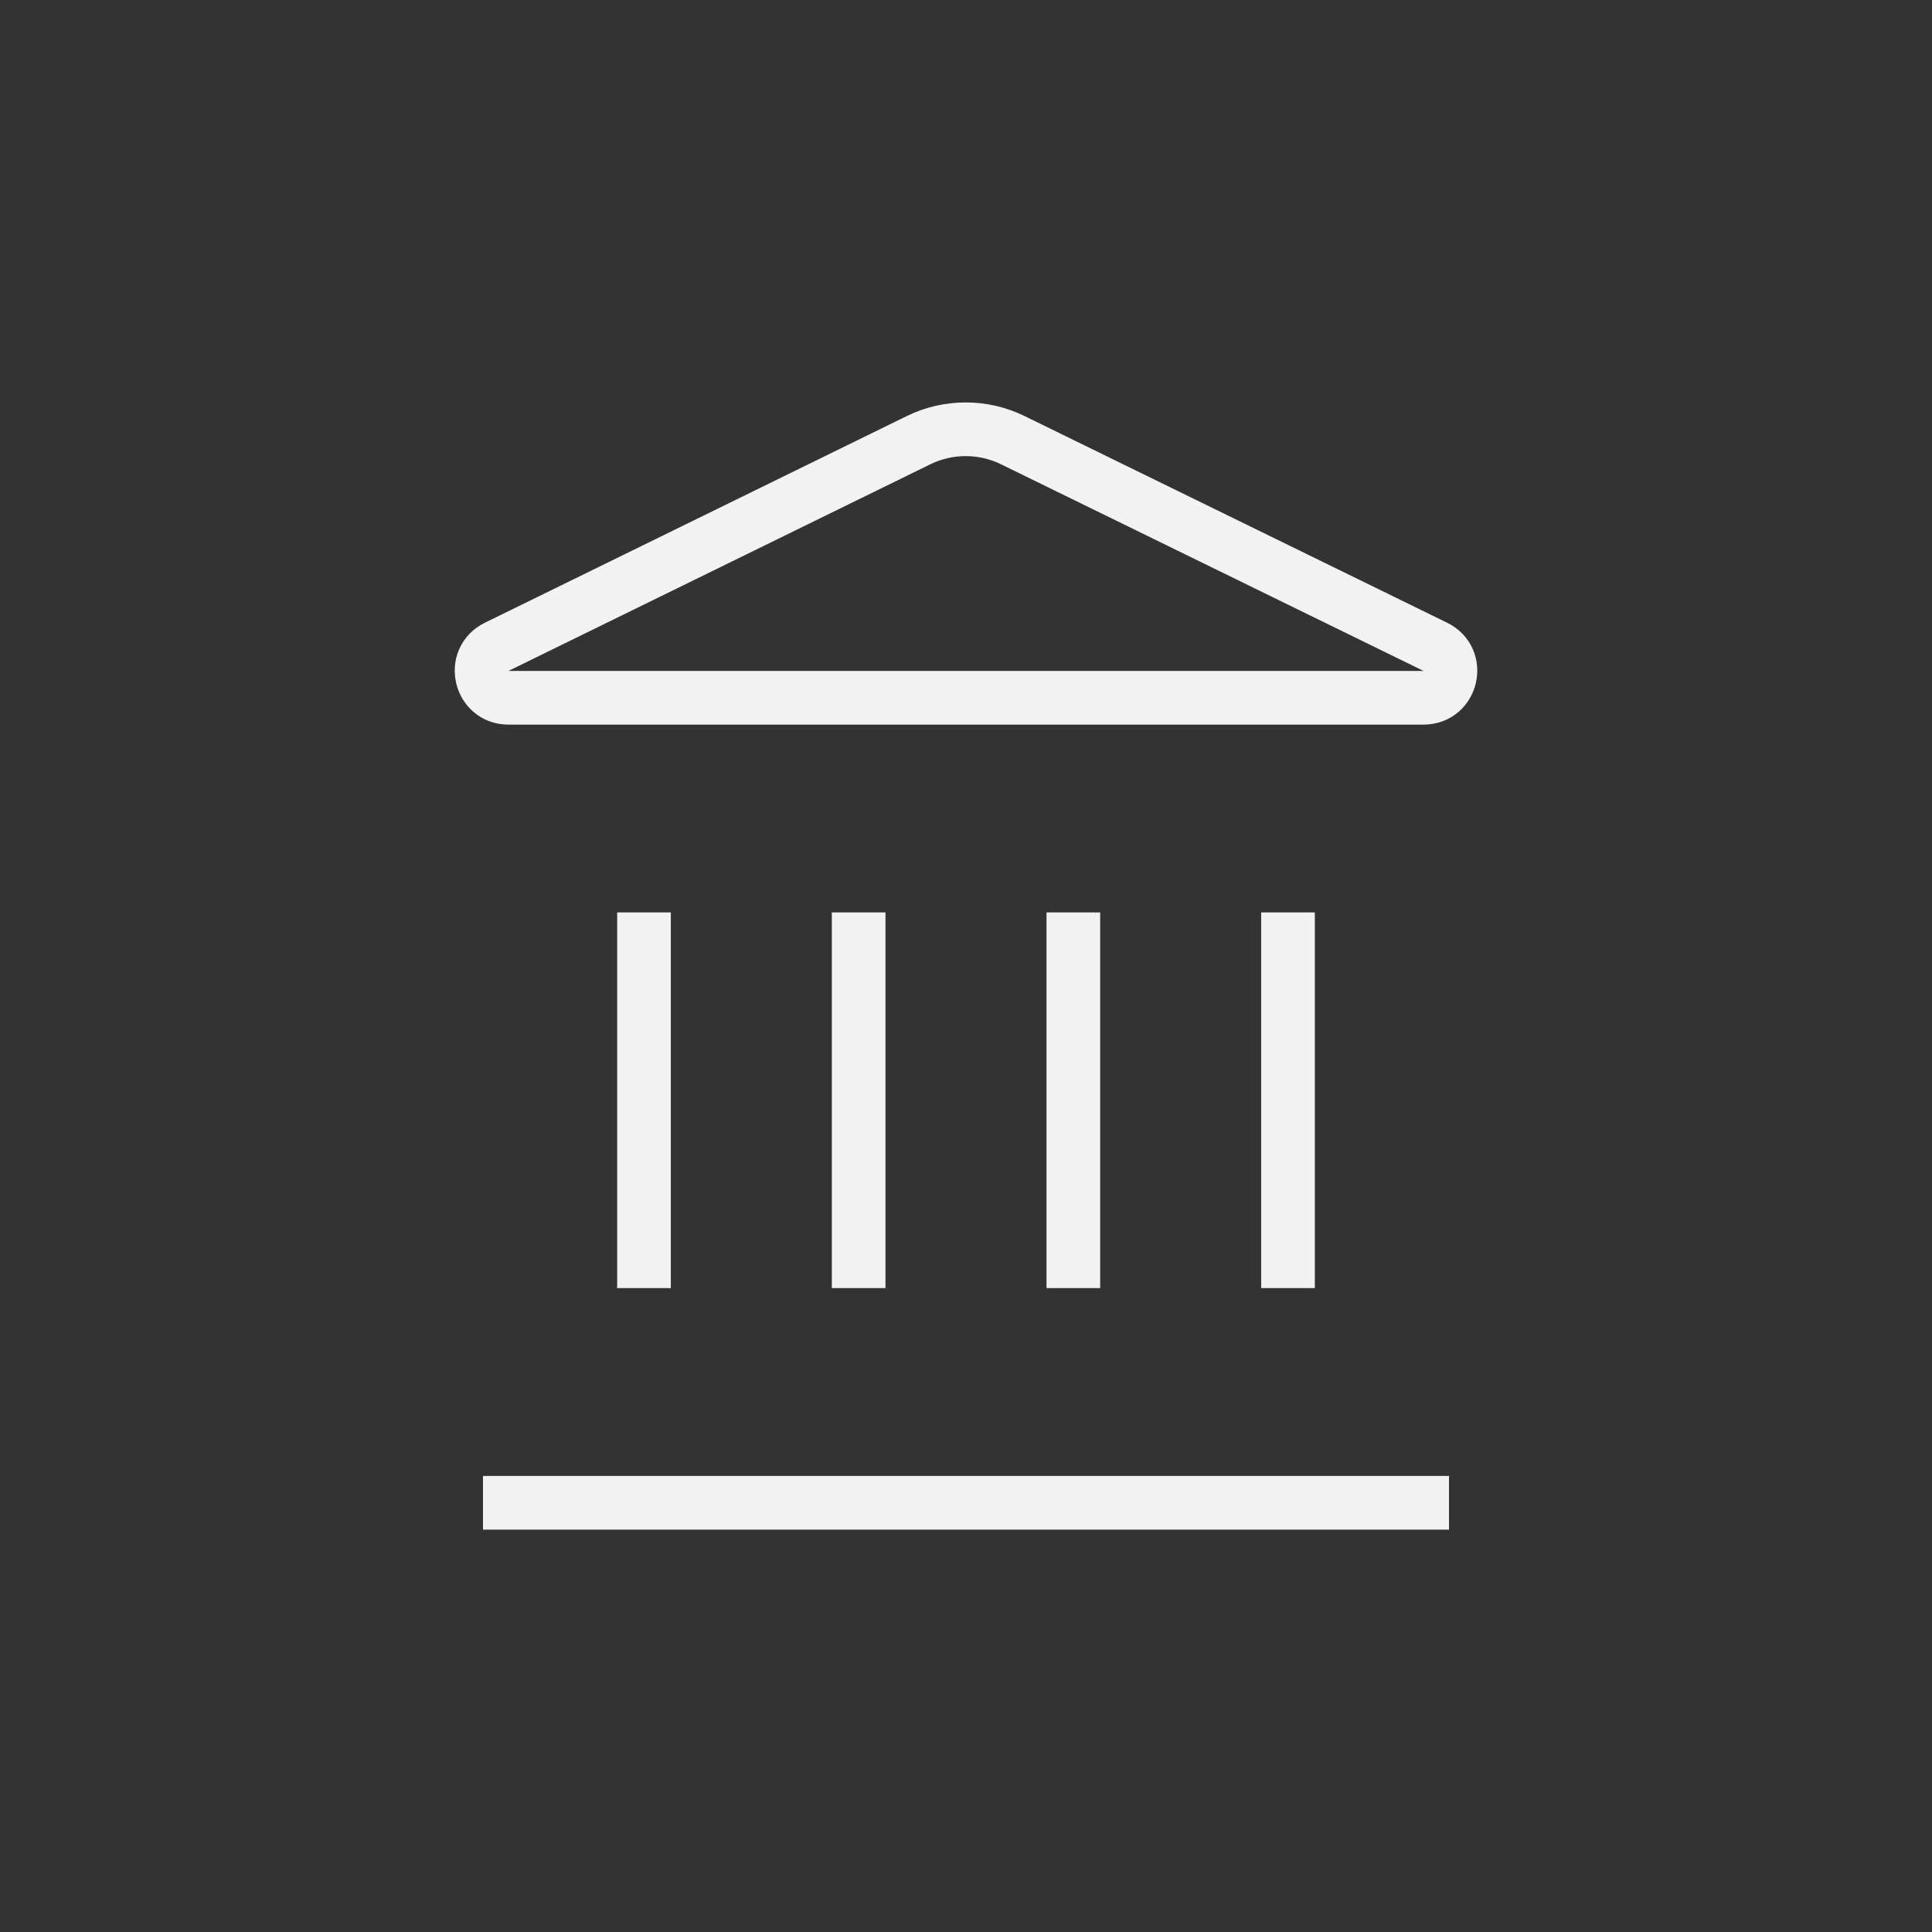 <svg width="36" height="36" viewBox="0 0 36 36" fill="none" xmlns="http://www.w3.org/2000/svg">
<rect x="0" y="0" width="36" height="36" fill="#333333" stroke="none"/>
<path d="M16 24.002V17.002M20 24.002V17.002M24 24.002V17.002M9 28.002H27M12 24.002V17.002M17.12 8.2C17.394 8.066 17.695 7.998 18 7.999C18.305 8 18.606 8.07 18.88 8.206L26.746 12.053C27.222 12.286 27.056 13.002 26.526 13.002H9.474C8.944 13.002 8.779 12.286 9.254 12.053L17.12 8.2Z" stroke="#F2F2F2" stroke-linejoin="round"/>
</svg>
